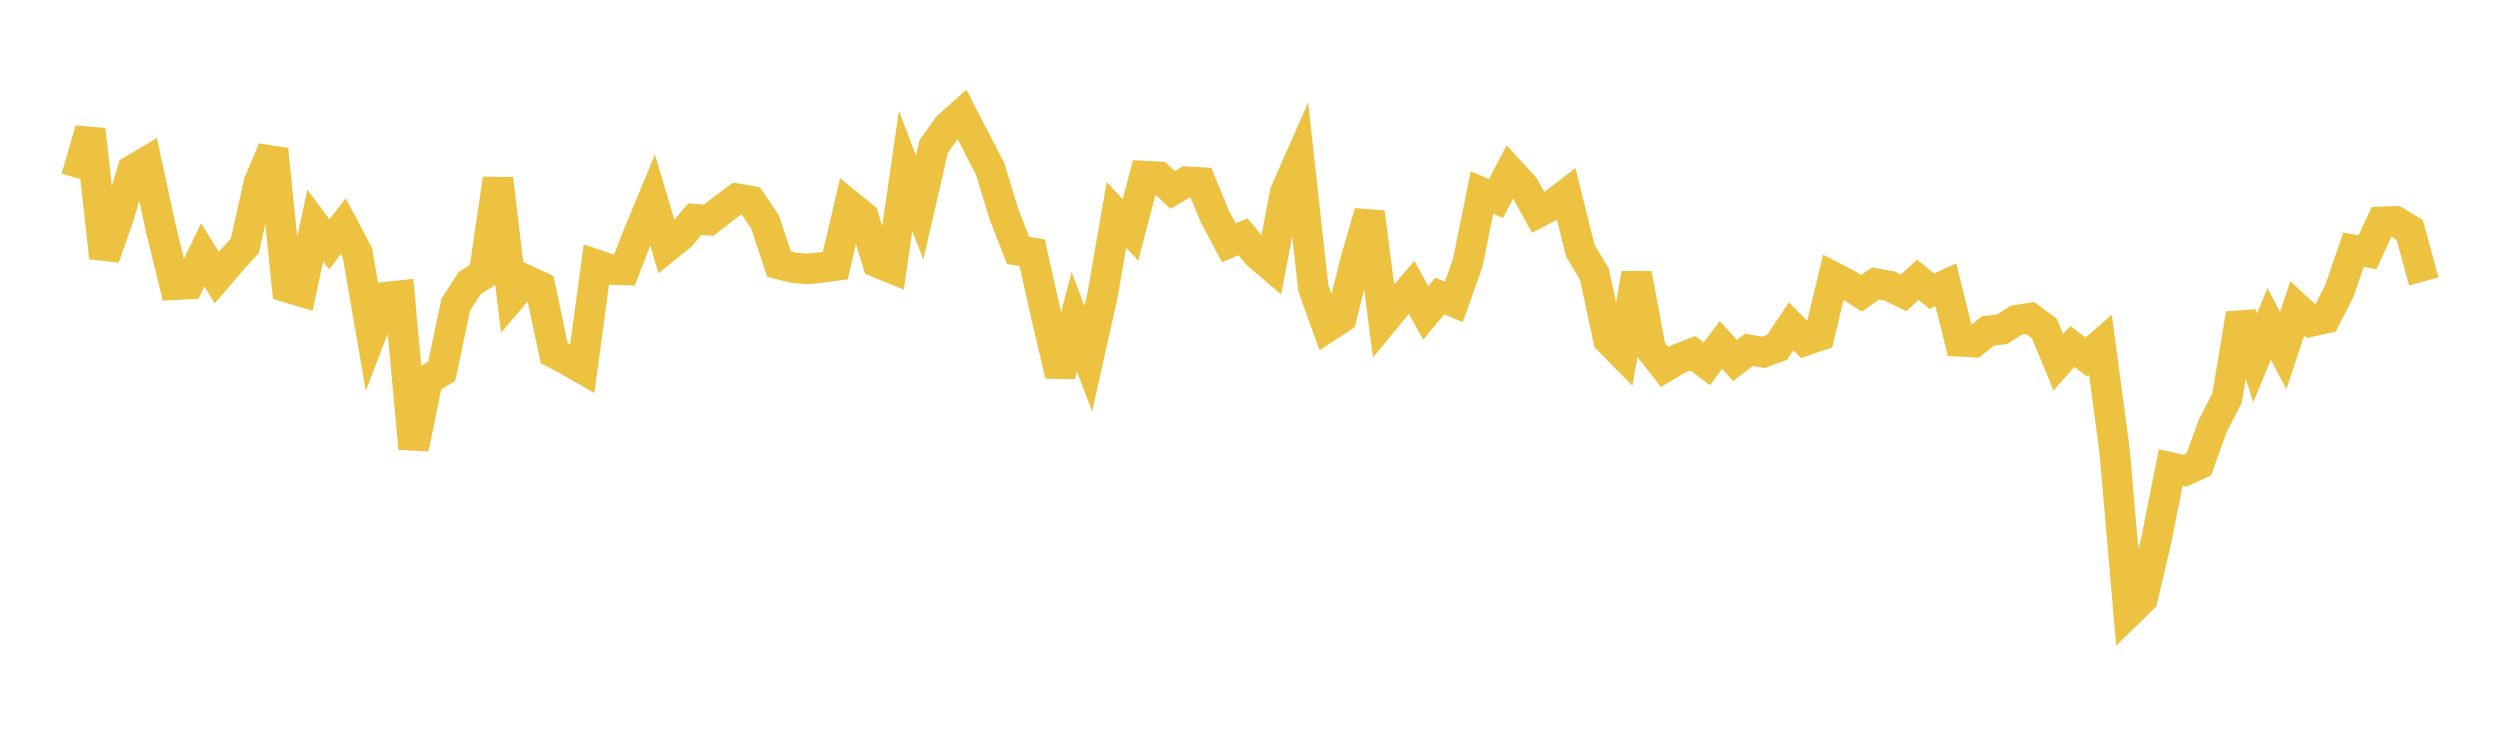 <svg width="164" height="48" xmlns="http://www.w3.org/2000/svg" xmlns:xlink="http://www.w3.org/1999/xlink"><path fill="none" stroke="rgb(237,194,64)" stroke-width="2" d="M5,11.667L5.922,8.501L6.844,16.901L7.766,14.28L8.689,11.172L9.611,10.622L10.533,14.911L11.455,18.683L12.377,18.635L13.299,16.719L14.222,18.214L15.144,17.132L16.066,16.116L16.988,11.975L17.91,9.8L18.832,18.844L19.754,19.122L20.677,14.799L21.599,16.027L22.521,14.839L23.443,16.568L24.365,21.891L25.287,19.492L26.21,19.395L27.132,29.419L28.054,24.901L28.976,24.357L29.898,19.985L30.82,18.557L31.743,17.992L32.665,11.733L33.587,19.449L34.509,18.372L35.431,18.799L36.353,23.157L37.275,23.65L38.198,24.177L39.12,17.366L40.042,17.68L40.964,17.712L41.886,15.334L42.808,13.118L43.731,16.213L44.653,15.469L45.575,14.378L46.497,14.444L47.419,13.719L48.341,13.034L49.263,13.194L50.186,14.562L51.108,17.325L52.03,17.561L52.952,17.646L53.874,17.546L54.796,17.427L55.719,13.475L56.641,14.222L57.563,17.214L58.485,17.591L59.407,11.214L60.329,13.614L61.251,9.61L62.174,8.307L63.096,7.488L64.018,9.276L64.94,11.045L65.862,14.06L66.784,16.423L67.707,16.577L68.629,20.688L69.551,24.619L70.473,21.112L71.395,23.526L72.317,19.398L73.24,14.095L74.162,15.087L75.084,11.549L76.006,11.597L76.928,12.458L77.85,11.918L78.772,11.972L79.695,14.203L80.617,15.924L81.539,15.535L82.461,16.651L83.383,17.44L84.305,12.634L85.228,10.532L86.15,18.893L87.072,21.446L87.994,20.845L88.916,17.125L89.838,13.929L90.76,21.041L91.683,19.921L92.605,18.854L93.527,20.522L94.449,19.421L95.371,19.803L96.293,17.209L97.216,12.634L98.138,13.021L99.06,11.256L99.982,12.258L100.904,13.934L101.826,13.457L102.749,12.749L103.671,16.457L104.593,17.985L105.515,22.284L106.437,23.222L107.359,17.953L108.281,22.901L109.204,24.08L110.126,23.53L111.048,23.175L111.97,23.868L112.892,22.628L113.814,23.646L114.737,22.949L115.659,23.112L116.581,22.782L117.503,21.407L118.425,22.341L119.347,22.025L120.269,18.179L121.192,18.657L122.114,19.242L123.036,18.597L123.958,18.766L124.88,19.215L125.802,18.352L126.725,19.104L127.647,18.685L128.569,22.395L129.491,22.445L130.413,21.708L131.335,21.599L132.257,21.012L133.18,20.862L134.102,21.541L135.024,23.757L135.946,22.728L136.868,23.418L137.79,22.617L138.713,29.54L139.635,40.16L140.557,39.256L141.479,35.296L142.401,30.668L143.323,30.876L144.246,30.454L145.168,27.908L146.09,26.128L147.012,20.584L147.934,23.48L148.856,21.246L149.778,22.996L150.701,20.231L151.623,21.083L152.545,20.881L153.467,19.074L154.389,16.386L155.311,16.543L156.234,14.547L157.156,14.52L158.078,15.082L159,18.462"></path></svg>